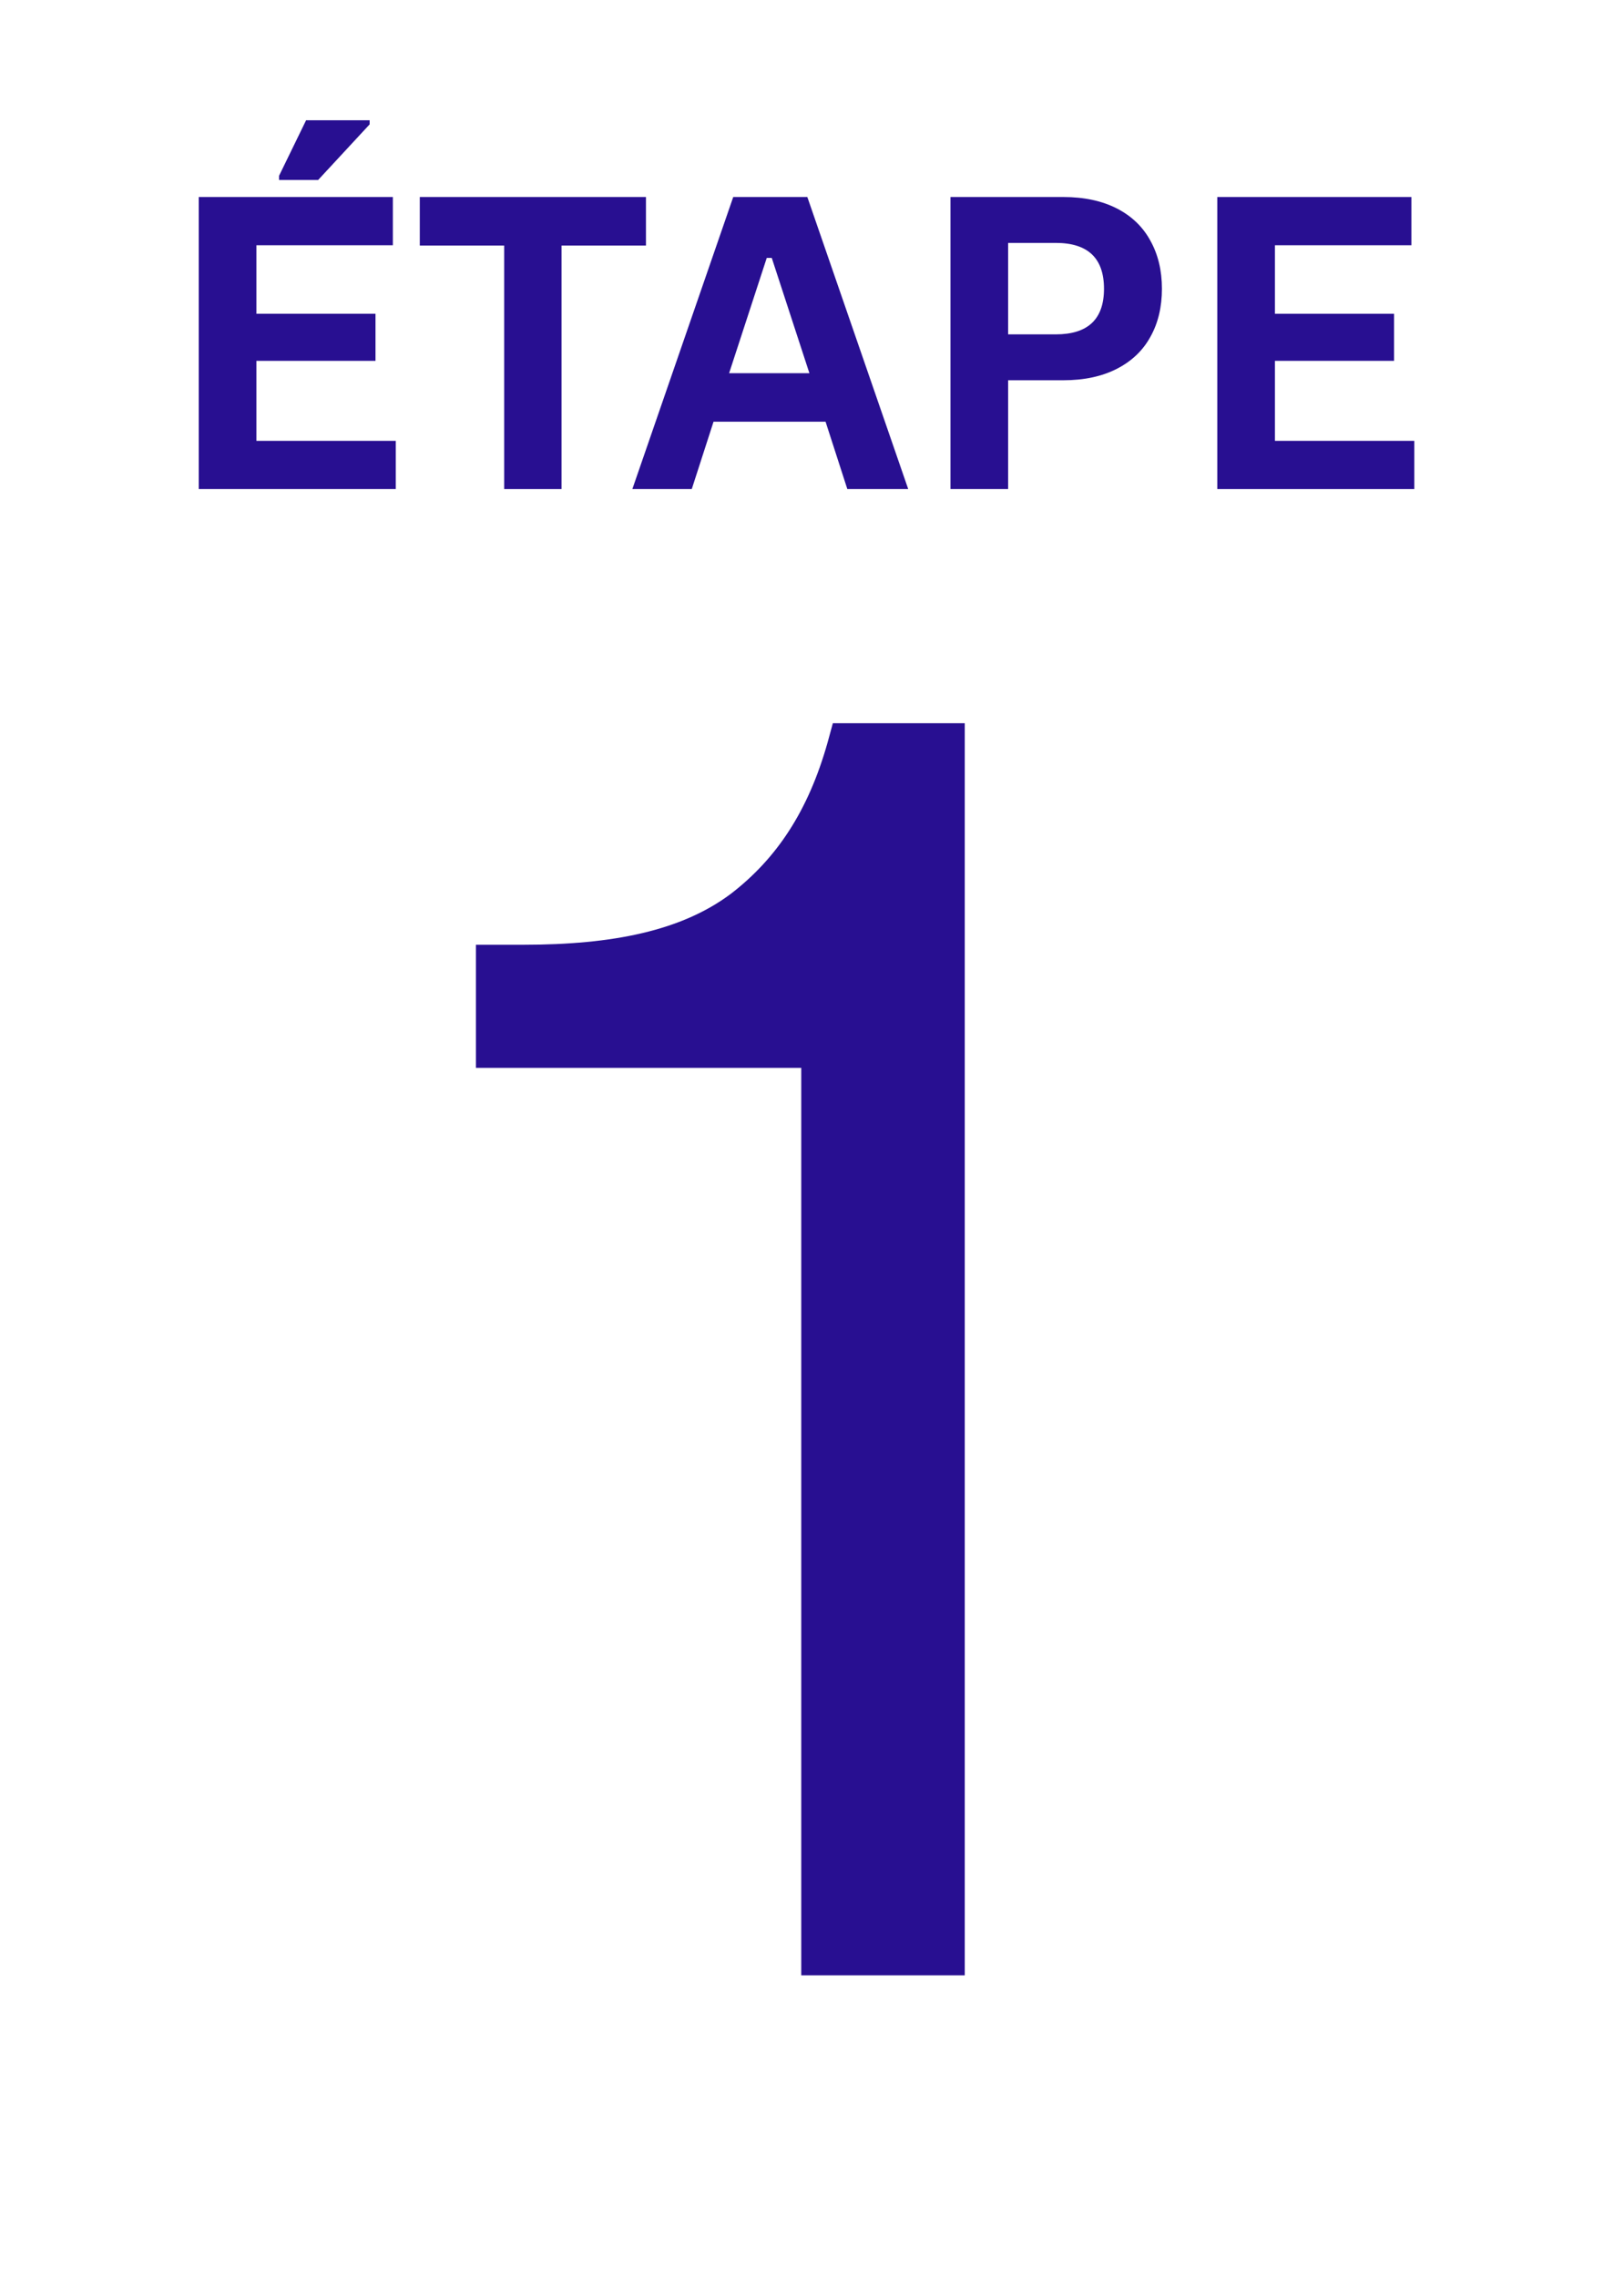 <svg xmlns="http://www.w3.org/2000/svg" xmlns:xlink="http://www.w3.org/1999/xlink" width="107" zoomAndPan="magnify" viewBox="0 0 81.12 120.96" height="150" preserveAspectRatio="xMidYMid meet" version="1.2"><defs/><g id="8720e32bef"><g style="fill:#280f91;fill-opacity:1;"><g transform="translate(18.684, 104.946)"><path style="stroke:none" d="M 29.992 0 L 29.992 -66.523 L 22.984 -66.523 L 22.703 -65.496 C 21.676 -61.852 19.996 -59.332 17.566 -57.461 C 14.949 -55.5 11.305 -54.754 6.539 -54.754 L 4.02 -54.754 L 4.02 -48.211 L 21.305 -48.211 L 21.305 0 Z M 29.992 0 "/></g></g><g style="fill:#280f91;fill-opacity:1;"><g transform="translate(5.962, 25.983)"><path style="stroke:none" d="M 5.078 -6.812 L 5.078 -2.562 L 12.484 -2.562 L 12.484 0 L 2.016 0 L 2.016 -15.516 L 12.328 -15.516 L 12.328 -12.953 L 5.078 -12.953 L 5.078 -9.312 L 11.406 -9.312 L 11.406 -6.812 Z M 8.359 -16.422 L 6.281 -16.422 L 6.281 -16.641 L 7.719 -19.594 L 11.094 -19.594 L 11.094 -19.375 Z M 8.359 -16.422 "/></g></g><g style="fill:#280f91;fill-opacity:1;"><g transform="translate(19.3, 25.983)"><path style="stroke:none" d="M 12.438 -15.516 L 12.438 -12.938 L 7.953 -12.938 L 7.953 0 L 4.906 0 L 4.906 -12.938 L 0.422 -12.938 L 0.422 -15.516 Z M 12.438 -15.516 "/></g></g><g style="fill:#280f91;fill-opacity:1;"><g transform="translate(30.781, 25.983)"><path style="stroke:none" d="M 14.891 0 L 11.656 0 L 10.5 -3.578 L 4.547 -3.578 L 3.391 0 L 0.234 0 L 5.594 -15.516 L 9.531 -15.516 Z M 7.375 -12.281 L 5.375 -6.156 L 9.641 -6.156 L 7.641 -12.281 Z M 7.375 -12.281 "/></g></g><g style="fill:#280f91;fill-opacity:1;"><g transform="translate(45.902, 25.983)"><path style="stroke:none" d="M 8.016 -15.516 C 9.117 -15.516 10.066 -15.312 10.859 -14.906 C 11.648 -14.5 12.242 -13.926 12.641 -13.188 C 13.047 -12.457 13.25 -11.609 13.25 -10.641 C 13.25 -9.672 13.047 -8.82 12.641 -8.094 C 12.242 -7.363 11.648 -6.797 10.859 -6.391 C 10.066 -5.984 9.117 -5.781 8.016 -5.781 L 5.078 -5.781 L 5.078 0 L 2.016 0 L 2.016 -15.516 Z M 7.609 -8.219 C 9.316 -8.219 10.172 -9.023 10.172 -10.641 C 10.172 -12.266 9.316 -13.078 7.609 -13.078 L 5.078 -13.078 L 5.078 -8.219 Z M 7.609 -8.219 "/></g></g><g style="fill:#280f91;fill-opacity:1;"><g transform="translate(60.078, 25.983)"><path style="stroke:none" d="M 5.078 -6.812 L 5.078 -2.562 L 12.484 -2.562 L 12.484 0 L 2.016 0 L 2.016 -15.516 L 12.328 -15.516 L 12.328 -12.953 L 5.078 -12.953 L 5.078 -9.312 L 11.406 -9.312 L 11.406 -6.812 Z M 5.078 -6.812 "/></g></g></g></svg>
